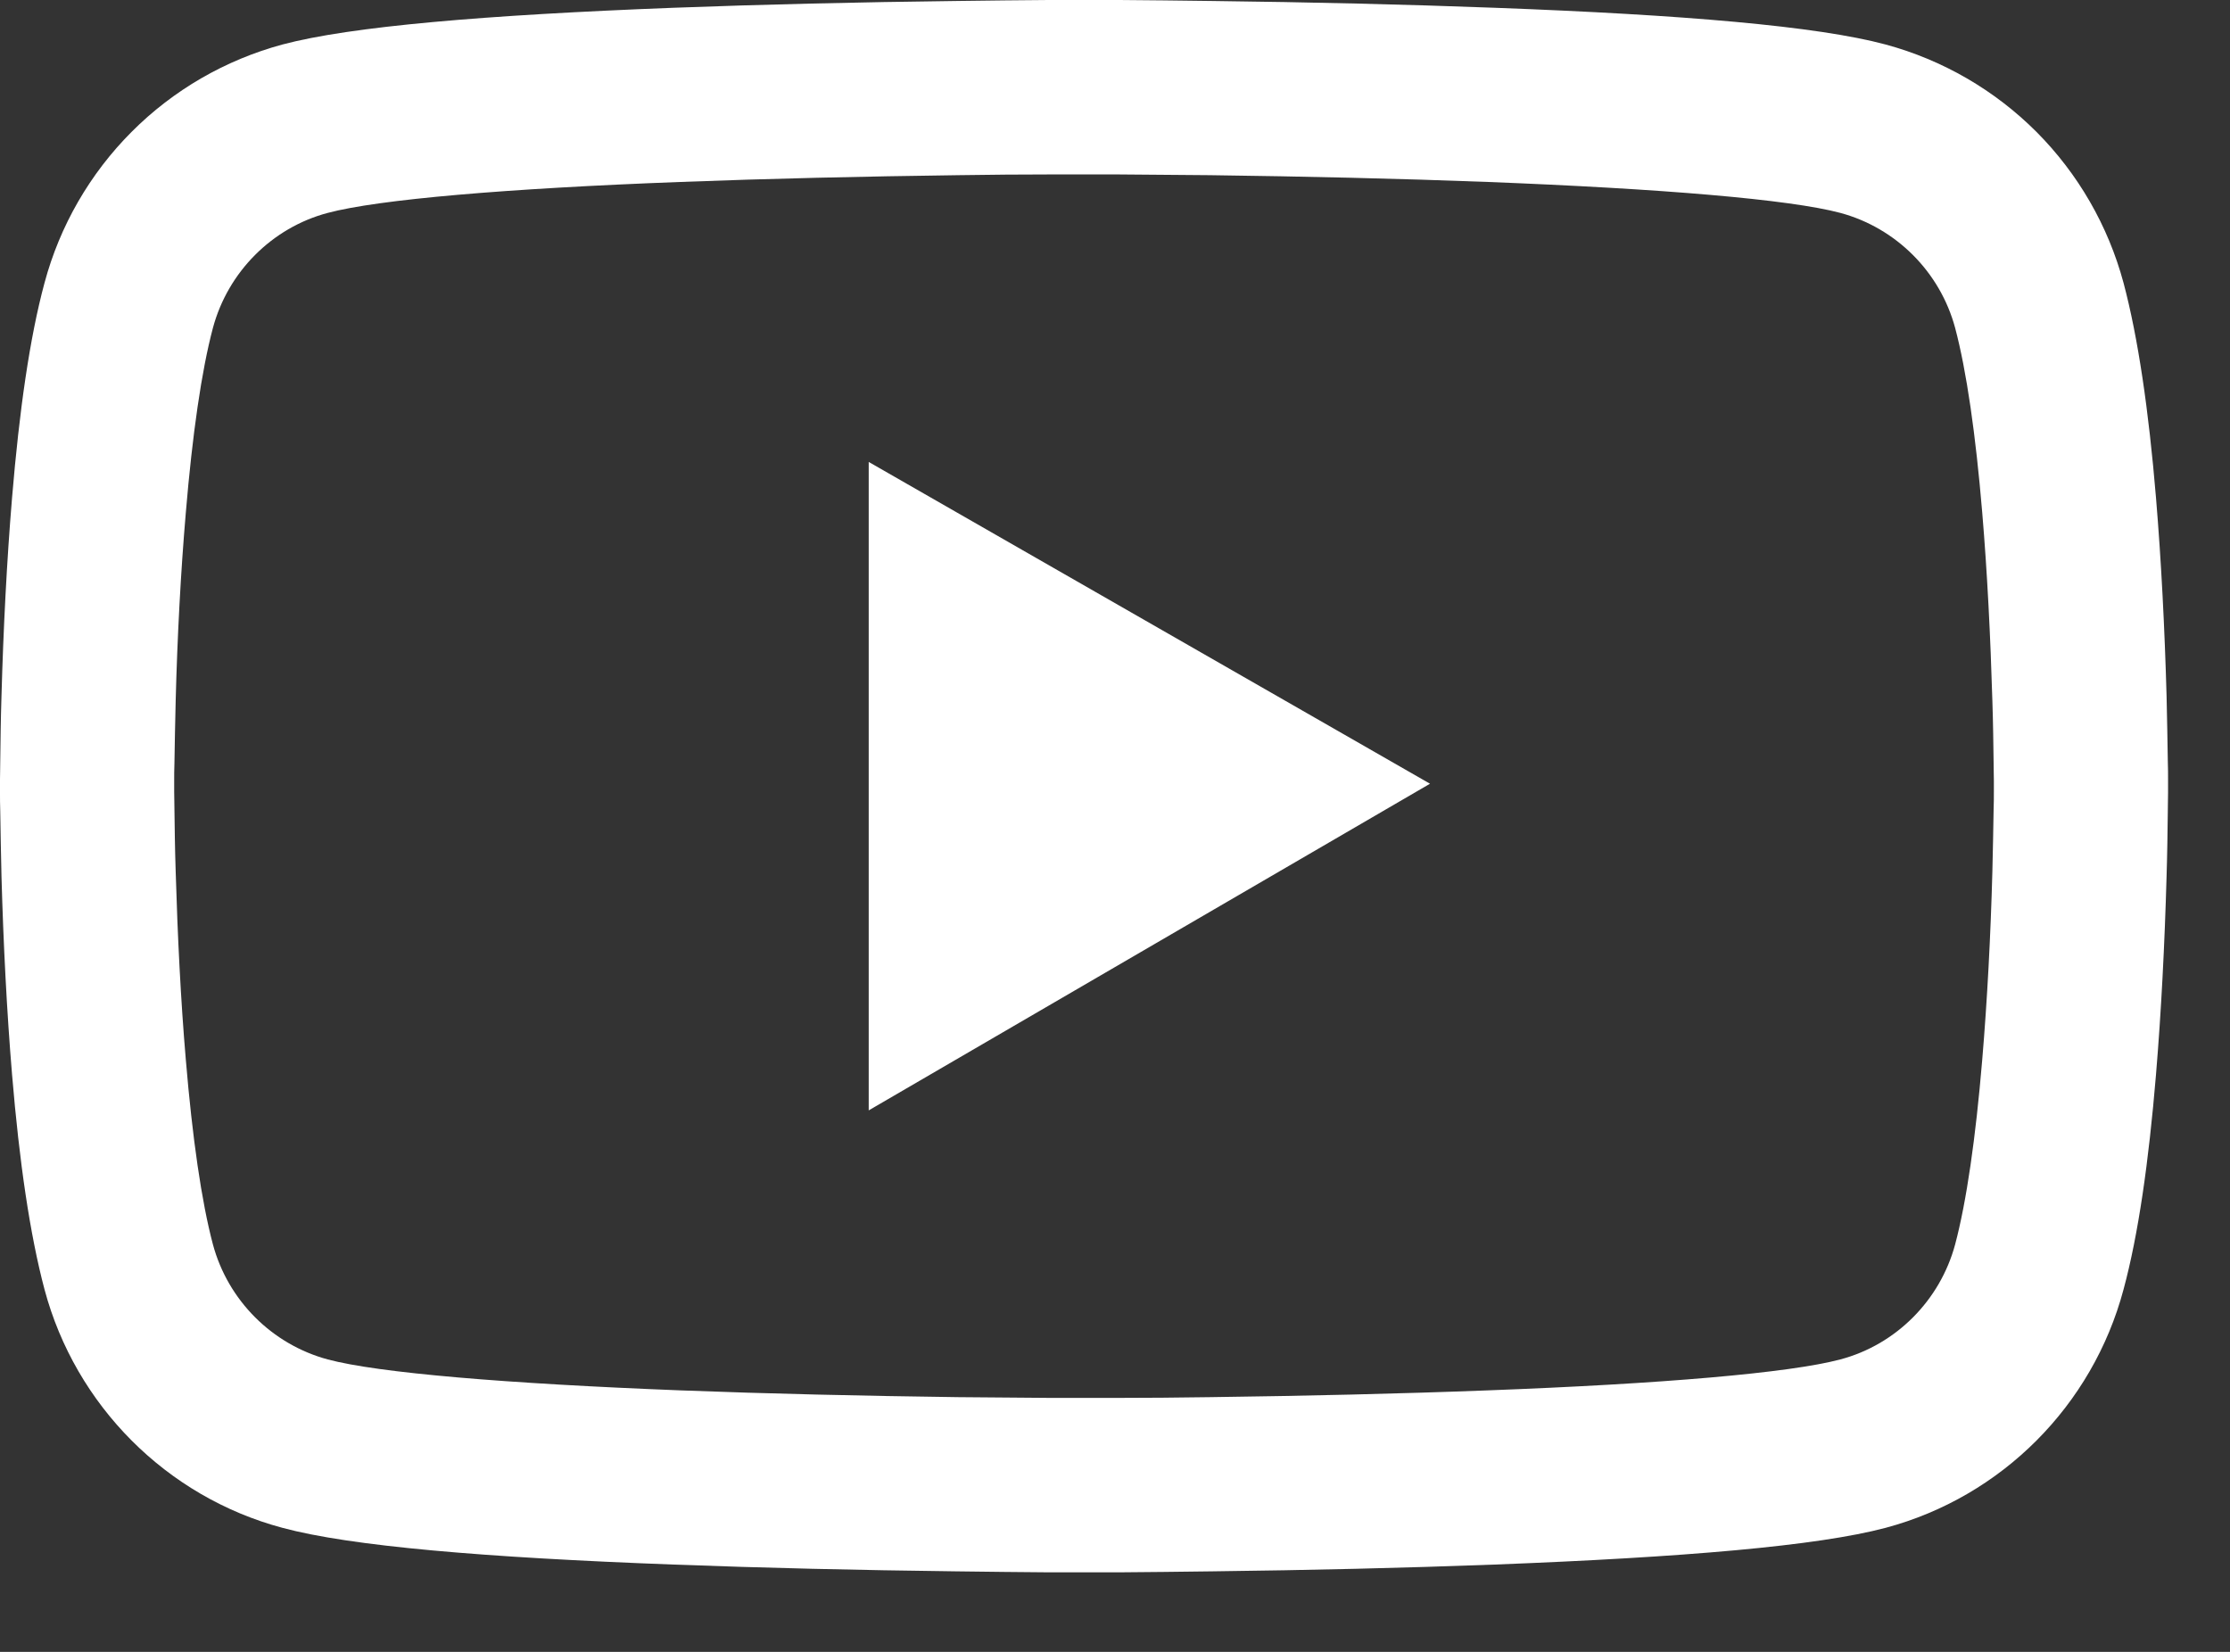 <svg width="27" height="20" viewBox="0 0 27 20" fill="none" xmlns="http://www.w3.org/2000/svg">
<rect x="0" y="0" width="27" height="20" fill="#333333" stroke="none"/>
<path d="M26.25 9.437C26.25 9.372 26.25 9.299 26.247 9.214C26.244 8.977 26.238 8.71 26.232 8.426C26.209 7.608 26.168 6.794 26.104 6.026C26.016 4.969 25.887 4.087 25.711 3.425C25.525 2.734 25.162 2.104 24.657 1.597C24.151 1.091 23.522 0.726 22.831 0.539C22.002 0.316 20.379 0.179 18.094 0.094C17.007 0.053 15.844 0.026 14.681 0.012C14.273 0.006 13.896 0.003 13.556 0H12.694C12.354 0.003 11.977 0.006 11.569 0.012C10.406 0.026 9.243 0.053 8.156 0.094C5.871 0.182 4.245 0.319 3.419 0.539C2.728 0.726 2.098 1.09 1.593 1.597C1.088 2.103 0.724 2.734 0.539 3.425C0.36 4.087 0.234 4.969 0.146 6.026C0.082 6.794 0.041 7.608 0.018 8.426C0.009 8.71 0.006 8.977 0.003 9.214C0.003 9.299 0 9.372 0 9.437V9.601C0 9.665 -4.47471e-08 9.738 0.003 9.823C0.006 10.06 0.012 10.327 0.018 10.611C0.041 11.429 0.082 12.243 0.146 13.011C0.234 14.068 0.363 14.95 0.539 15.612C0.914 17.016 2.016 18.123 3.419 18.498C4.245 18.721 5.871 18.858 8.156 18.943C9.243 18.984 10.406 19.011 11.569 19.025C11.977 19.031 12.354 19.034 12.694 19.037H13.556C13.896 19.034 14.273 19.031 14.681 19.025C15.844 19.011 17.007 18.984 18.094 18.943C20.379 18.855 22.005 18.718 22.831 18.498C24.234 18.123 25.336 17.019 25.711 15.612C25.89 14.95 26.016 14.068 26.104 13.011C26.168 12.243 26.209 11.429 26.232 10.611C26.241 10.327 26.244 10.06 26.247 9.823C26.247 9.738 26.25 9.665 26.25 9.601V9.437V9.437ZM24.141 9.589C24.141 9.65 24.141 9.718 24.138 9.797C24.135 10.025 24.129 10.277 24.123 10.55C24.102 11.329 24.061 12.108 24 12.832C23.921 13.775 23.81 14.549 23.672 15.067C23.49 15.744 22.957 16.28 22.283 16.459C21.668 16.623 20.118 16.755 18.012 16.834C16.945 16.875 15.797 16.901 14.651 16.916C14.25 16.922 13.878 16.925 13.544 16.925H12.706L11.599 16.916C10.453 16.901 9.308 16.875 8.238 16.834C6.132 16.752 4.579 16.623 3.967 16.459C3.293 16.277 2.76 15.744 2.578 15.067C2.44 14.549 2.329 13.775 2.25 12.832C2.188 12.108 2.15 11.329 2.127 10.55C2.118 10.277 2.115 10.023 2.112 9.797C2.112 9.718 2.109 9.647 2.109 9.589V9.448C2.109 9.387 2.109 9.319 2.112 9.24C2.115 9.012 2.121 8.76 2.127 8.487C2.147 7.708 2.188 6.929 2.25 6.205C2.329 5.262 2.44 4.488 2.578 3.97C2.76 3.293 3.293 2.757 3.967 2.578C4.582 2.414 6.132 2.282 8.238 2.203C9.305 2.162 10.453 2.136 11.599 2.121C12 2.115 12.372 2.112 12.706 2.112H13.544L14.651 2.121C15.797 2.136 16.942 2.162 18.012 2.203C20.118 2.285 21.671 2.414 22.283 2.578C22.957 2.76 23.49 3.293 23.672 3.97C23.81 4.488 23.921 5.262 24 6.205C24.061 6.929 24.1 7.708 24.123 8.487C24.132 8.76 24.135 9.015 24.138 9.24C24.138 9.319 24.141 9.39 24.141 9.448V9.589ZM10.518 13.444L17.314 9.489L10.518 5.593V13.444Z" fill="white"/>
</svg>
